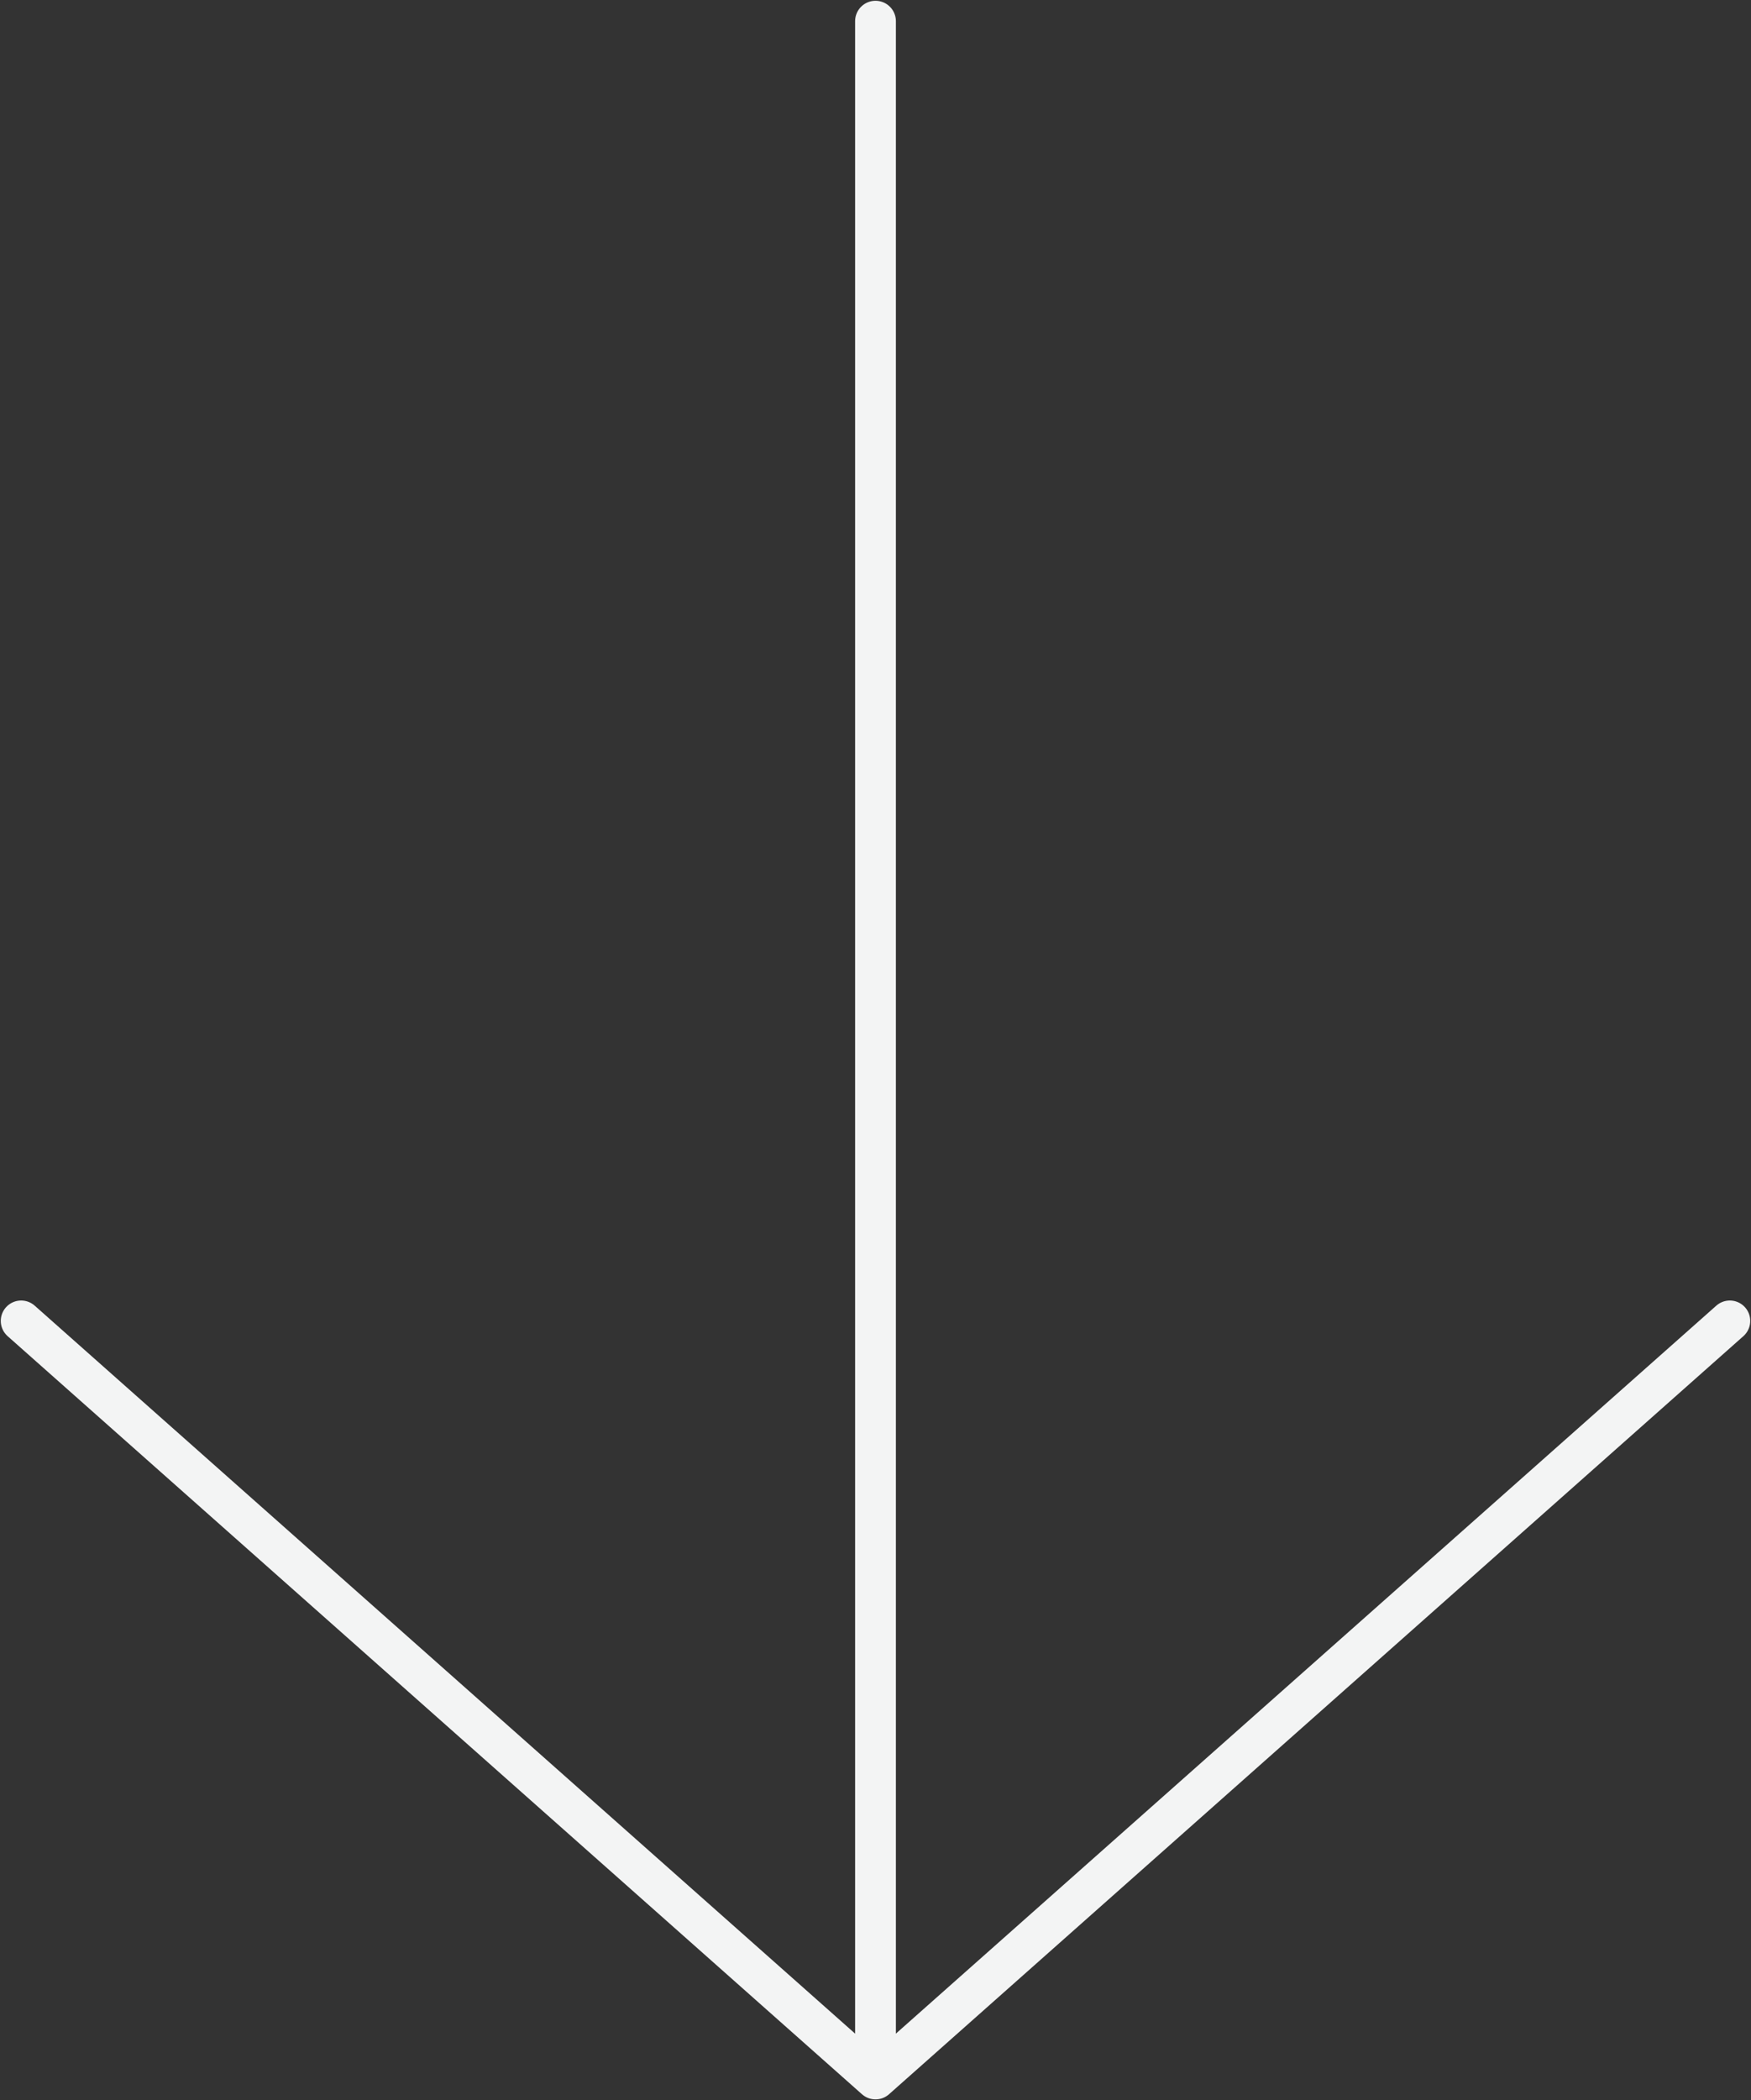 <svg xmlns="http://www.w3.org/2000/svg" xmlns:xlink="http://www.w3.org/1999/xlink" width="42.944" height="51.485" viewBox="0 0 42.944 51.485"><rect x="0" y="0" width="42.944" height="51.485" fill="#333333" stroke="none"/><defs><clipPath id="a"><rect width="42.944" height="51.485" transform="translate(0 0)" fill="none" stroke="#f3f4f4" stroke-width="1"/></clipPath></defs><g transform="translate(0 0)"><g clip-path="url(#a)"><path d="M.519,32.382,21.472,50.966,42.425,32.382" fill="none" stroke="#f3f4f4" stroke-linecap="round" stroke-linejoin="round" stroke-width="1"/><line y1="50.378" transform="translate(21.472 0.519)" fill="none" stroke="#f3f4f4" stroke-linecap="round" stroke-linejoin="round" stroke-width="1"/></g></g></svg>